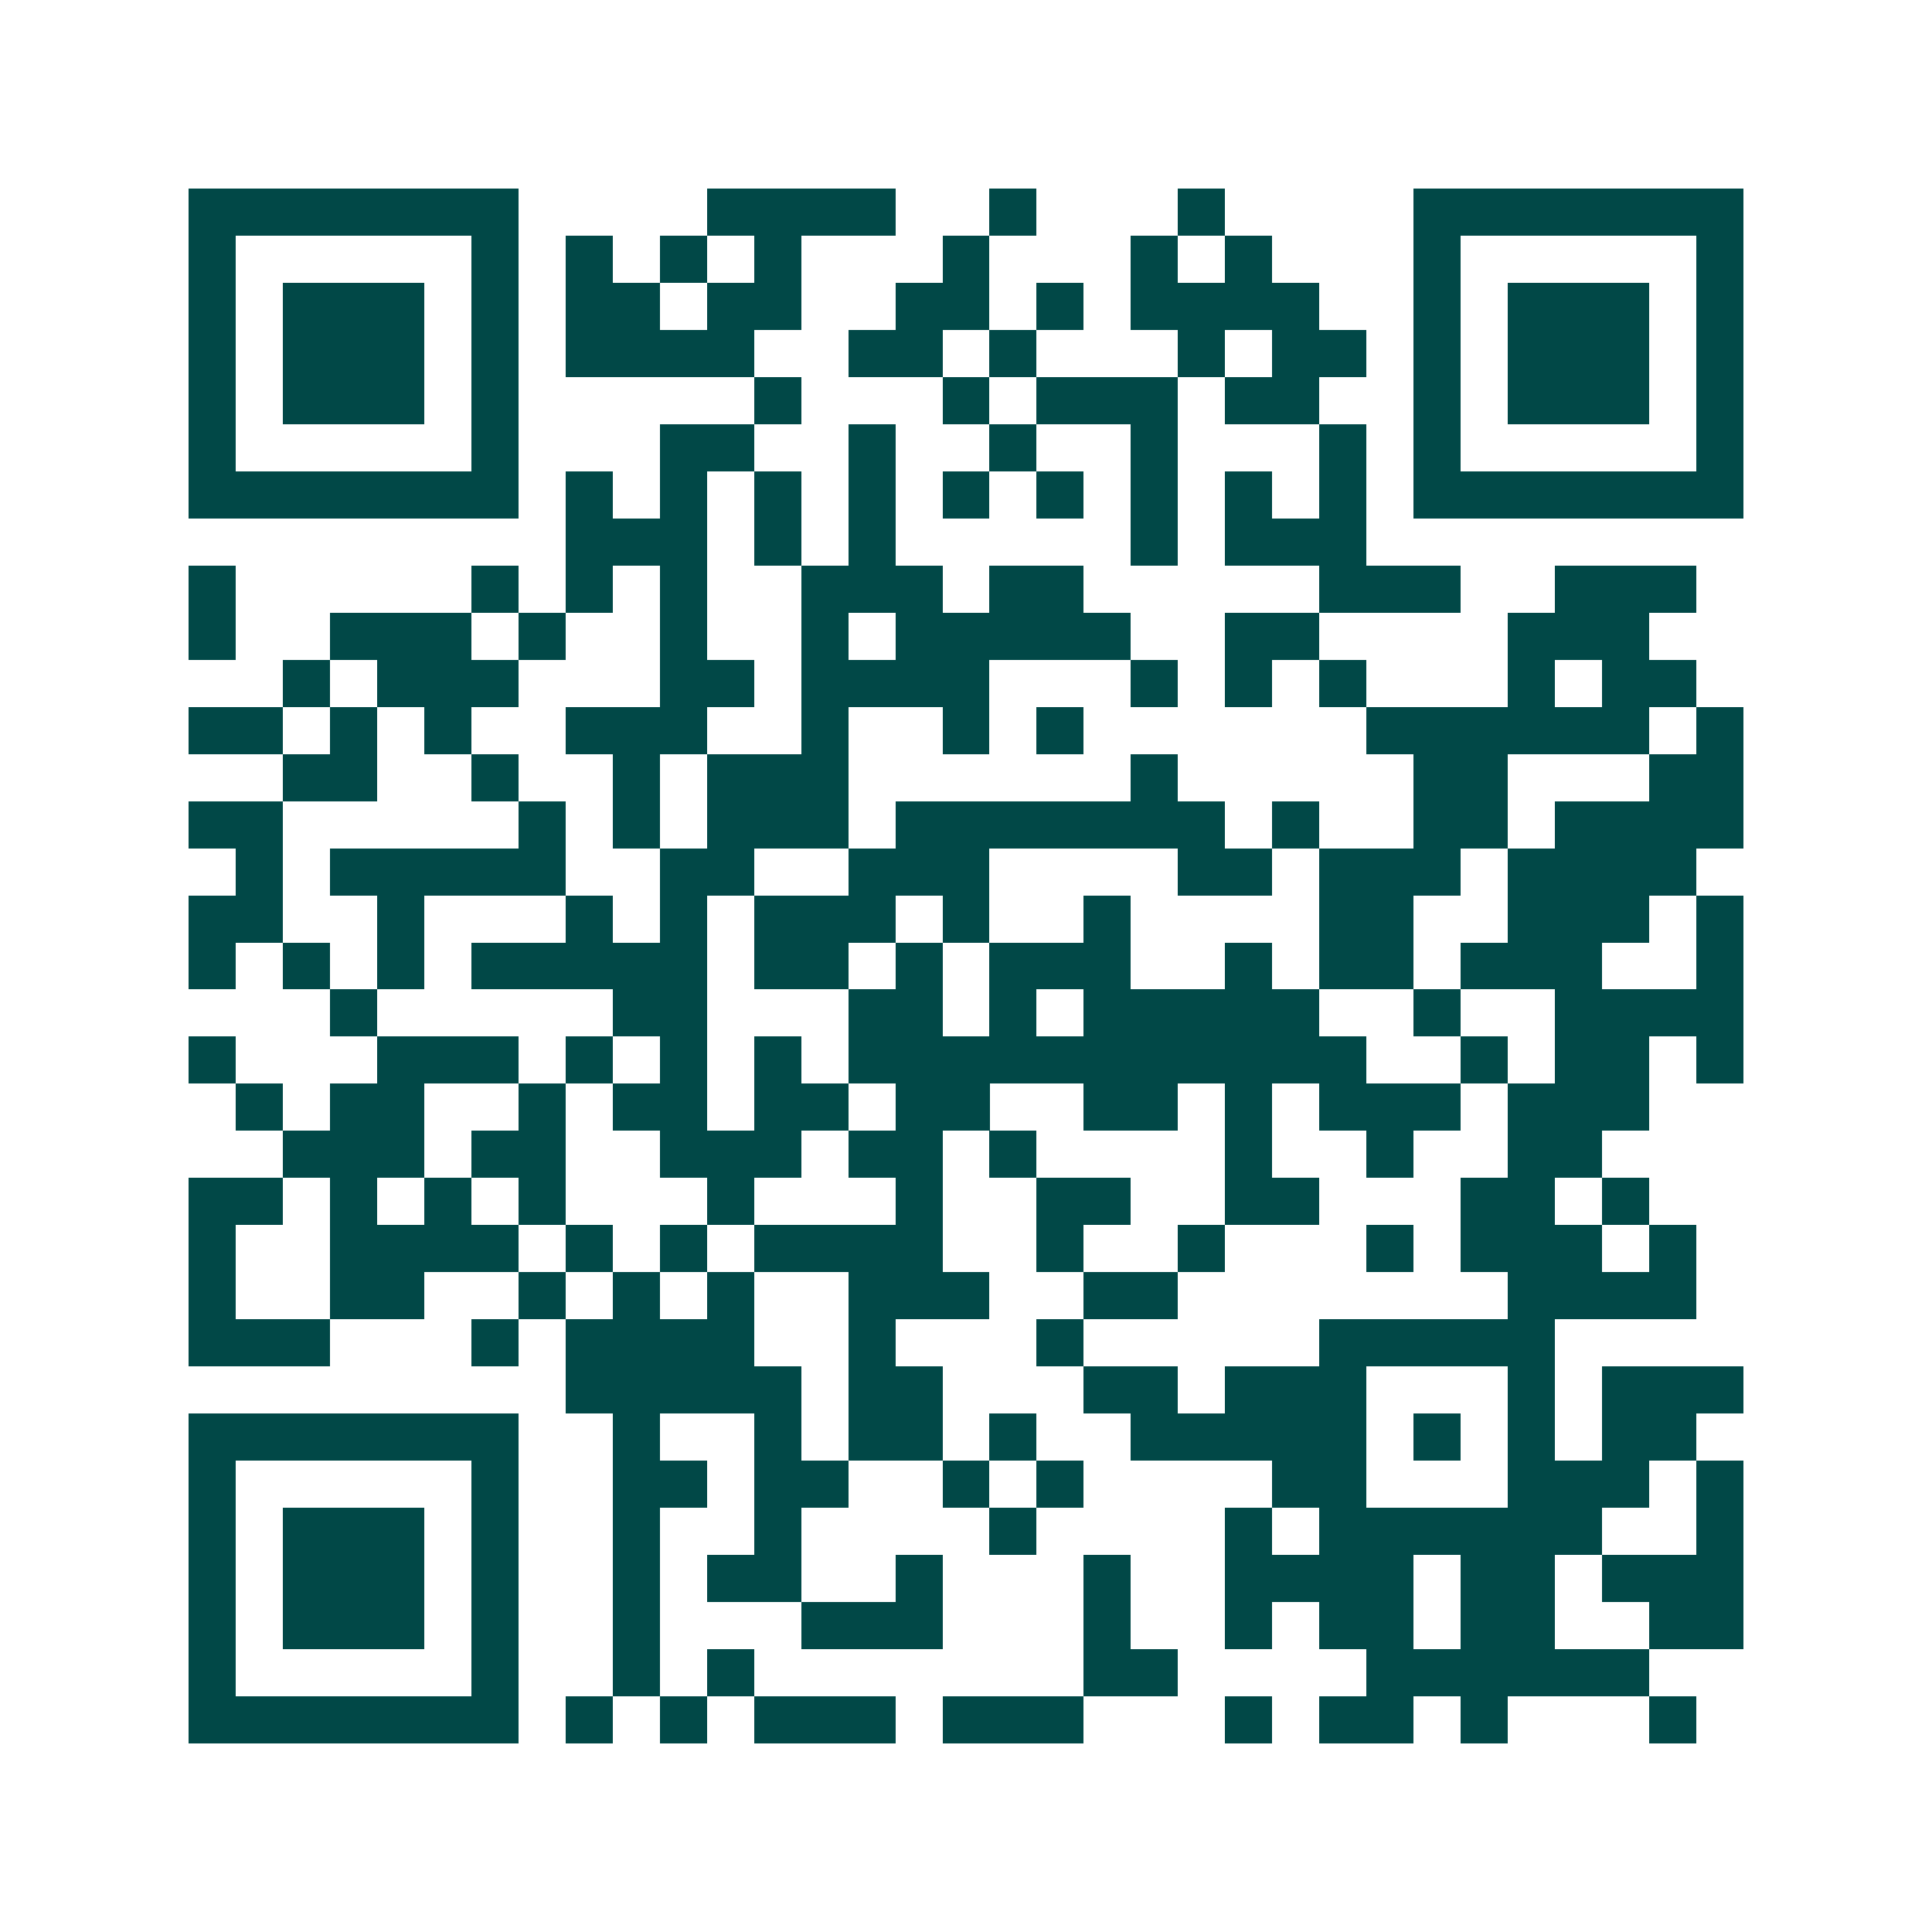 <svg xmlns="http://www.w3.org/2000/svg" width="200" height="200" viewBox="0 0 41 41" shape-rendering="crispEdges"><path fill="#ffffff" d="M0 0h41v41H0z"/><path stroke="#014847" d="M4 4.5h7m4 0h4m2 0h1m3 0h1m4 0h7M4 5.5h1m5 0h1m1 0h1m1 0h1m1 0h1m3 0h1m3 0h1m1 0h1m3 0h1m5 0h1M4 6.5h1m1 0h3m1 0h1m1 0h2m1 0h2m2 0h2m1 0h1m1 0h4m2 0h1m1 0h3m1 0h1M4 7.5h1m1 0h3m1 0h1m1 0h4m2 0h2m1 0h1m3 0h1m1 0h2m1 0h1m1 0h3m1 0h1M4 8.5h1m1 0h3m1 0h1m5 0h1m3 0h1m1 0h3m1 0h2m2 0h1m1 0h3m1 0h1M4 9.5h1m5 0h1m3 0h2m2 0h1m2 0h1m2 0h1m3 0h1m1 0h1m5 0h1M4 10.5h7m1 0h1m1 0h1m1 0h1m1 0h1m1 0h1m1 0h1m1 0h1m1 0h1m1 0h1m1 0h7M12 11.5h3m1 0h1m1 0h1m5 0h1m1 0h3M4 12.5h1m5 0h1m1 0h1m1 0h1m2 0h3m1 0h2m5 0h3m2 0h3M4 13.5h1m2 0h3m1 0h1m2 0h1m2 0h1m1 0h5m2 0h2m4 0h3M6 14.5h1m1 0h3m3 0h2m1 0h4m3 0h1m1 0h1m1 0h1m3 0h1m1 0h2M4 15.5h2m1 0h1m1 0h1m2 0h3m2 0h1m2 0h1m1 0h1m6 0h6m1 0h1M6 16.5h2m2 0h1m2 0h1m1 0h3m6 0h1m5 0h2m3 0h2M4 17.5h2m5 0h1m1 0h1m1 0h3m1 0h7m1 0h1m2 0h2m1 0h4M5 18.5h1m1 0h5m2 0h2m2 0h3m4 0h2m1 0h3m1 0h4M4 19.5h2m2 0h1m3 0h1m1 0h1m1 0h3m1 0h1m2 0h1m4 0h2m2 0h3m1 0h1M4 20.5h1m1 0h1m1 0h1m1 0h5m1 0h2m1 0h1m1 0h3m2 0h1m1 0h2m1 0h3m2 0h1M7 21.5h1m5 0h2m3 0h2m1 0h1m1 0h5m2 0h1m2 0h4M4 22.5h1m3 0h3m1 0h1m1 0h1m1 0h1m1 0h11m2 0h1m1 0h2m1 0h1M5 23.5h1m1 0h2m2 0h1m1 0h2m1 0h2m1 0h2m2 0h2m1 0h1m1 0h3m1 0h3M6 24.5h3m1 0h2m2 0h3m1 0h2m1 0h1m4 0h1m2 0h1m2 0h2M4 25.5h2m1 0h1m1 0h1m1 0h1m3 0h1m3 0h1m2 0h2m2 0h2m3 0h2m1 0h1M4 26.5h1m2 0h4m1 0h1m1 0h1m1 0h4m2 0h1m2 0h1m3 0h1m1 0h3m1 0h1M4 27.5h1m2 0h2m2 0h1m1 0h1m1 0h1m2 0h3m2 0h2m7 0h4M4 28.5h3m3 0h1m1 0h4m2 0h1m3 0h1m5 0h5M12 29.5h5m1 0h2m3 0h2m1 0h3m3 0h1m1 0h3M4 30.5h7m2 0h1m2 0h1m1 0h2m1 0h1m2 0h5m1 0h1m1 0h1m1 0h2M4 31.5h1m5 0h1m2 0h2m1 0h2m2 0h1m1 0h1m4 0h2m3 0h3m1 0h1M4 32.5h1m1 0h3m1 0h1m2 0h1m2 0h1m4 0h1m4 0h1m1 0h6m2 0h1M4 33.5h1m1 0h3m1 0h1m2 0h1m1 0h2m2 0h1m3 0h1m2 0h4m1 0h2m1 0h3M4 34.5h1m1 0h3m1 0h1m2 0h1m3 0h3m3 0h1m2 0h1m1 0h2m1 0h2m2 0h2M4 35.5h1m5 0h1m2 0h1m1 0h1m7 0h2m4 0h6M4 36.5h7m1 0h1m1 0h1m1 0h3m1 0h3m3 0h1m1 0h2m1 0h1m3 0h1"/></svg>
